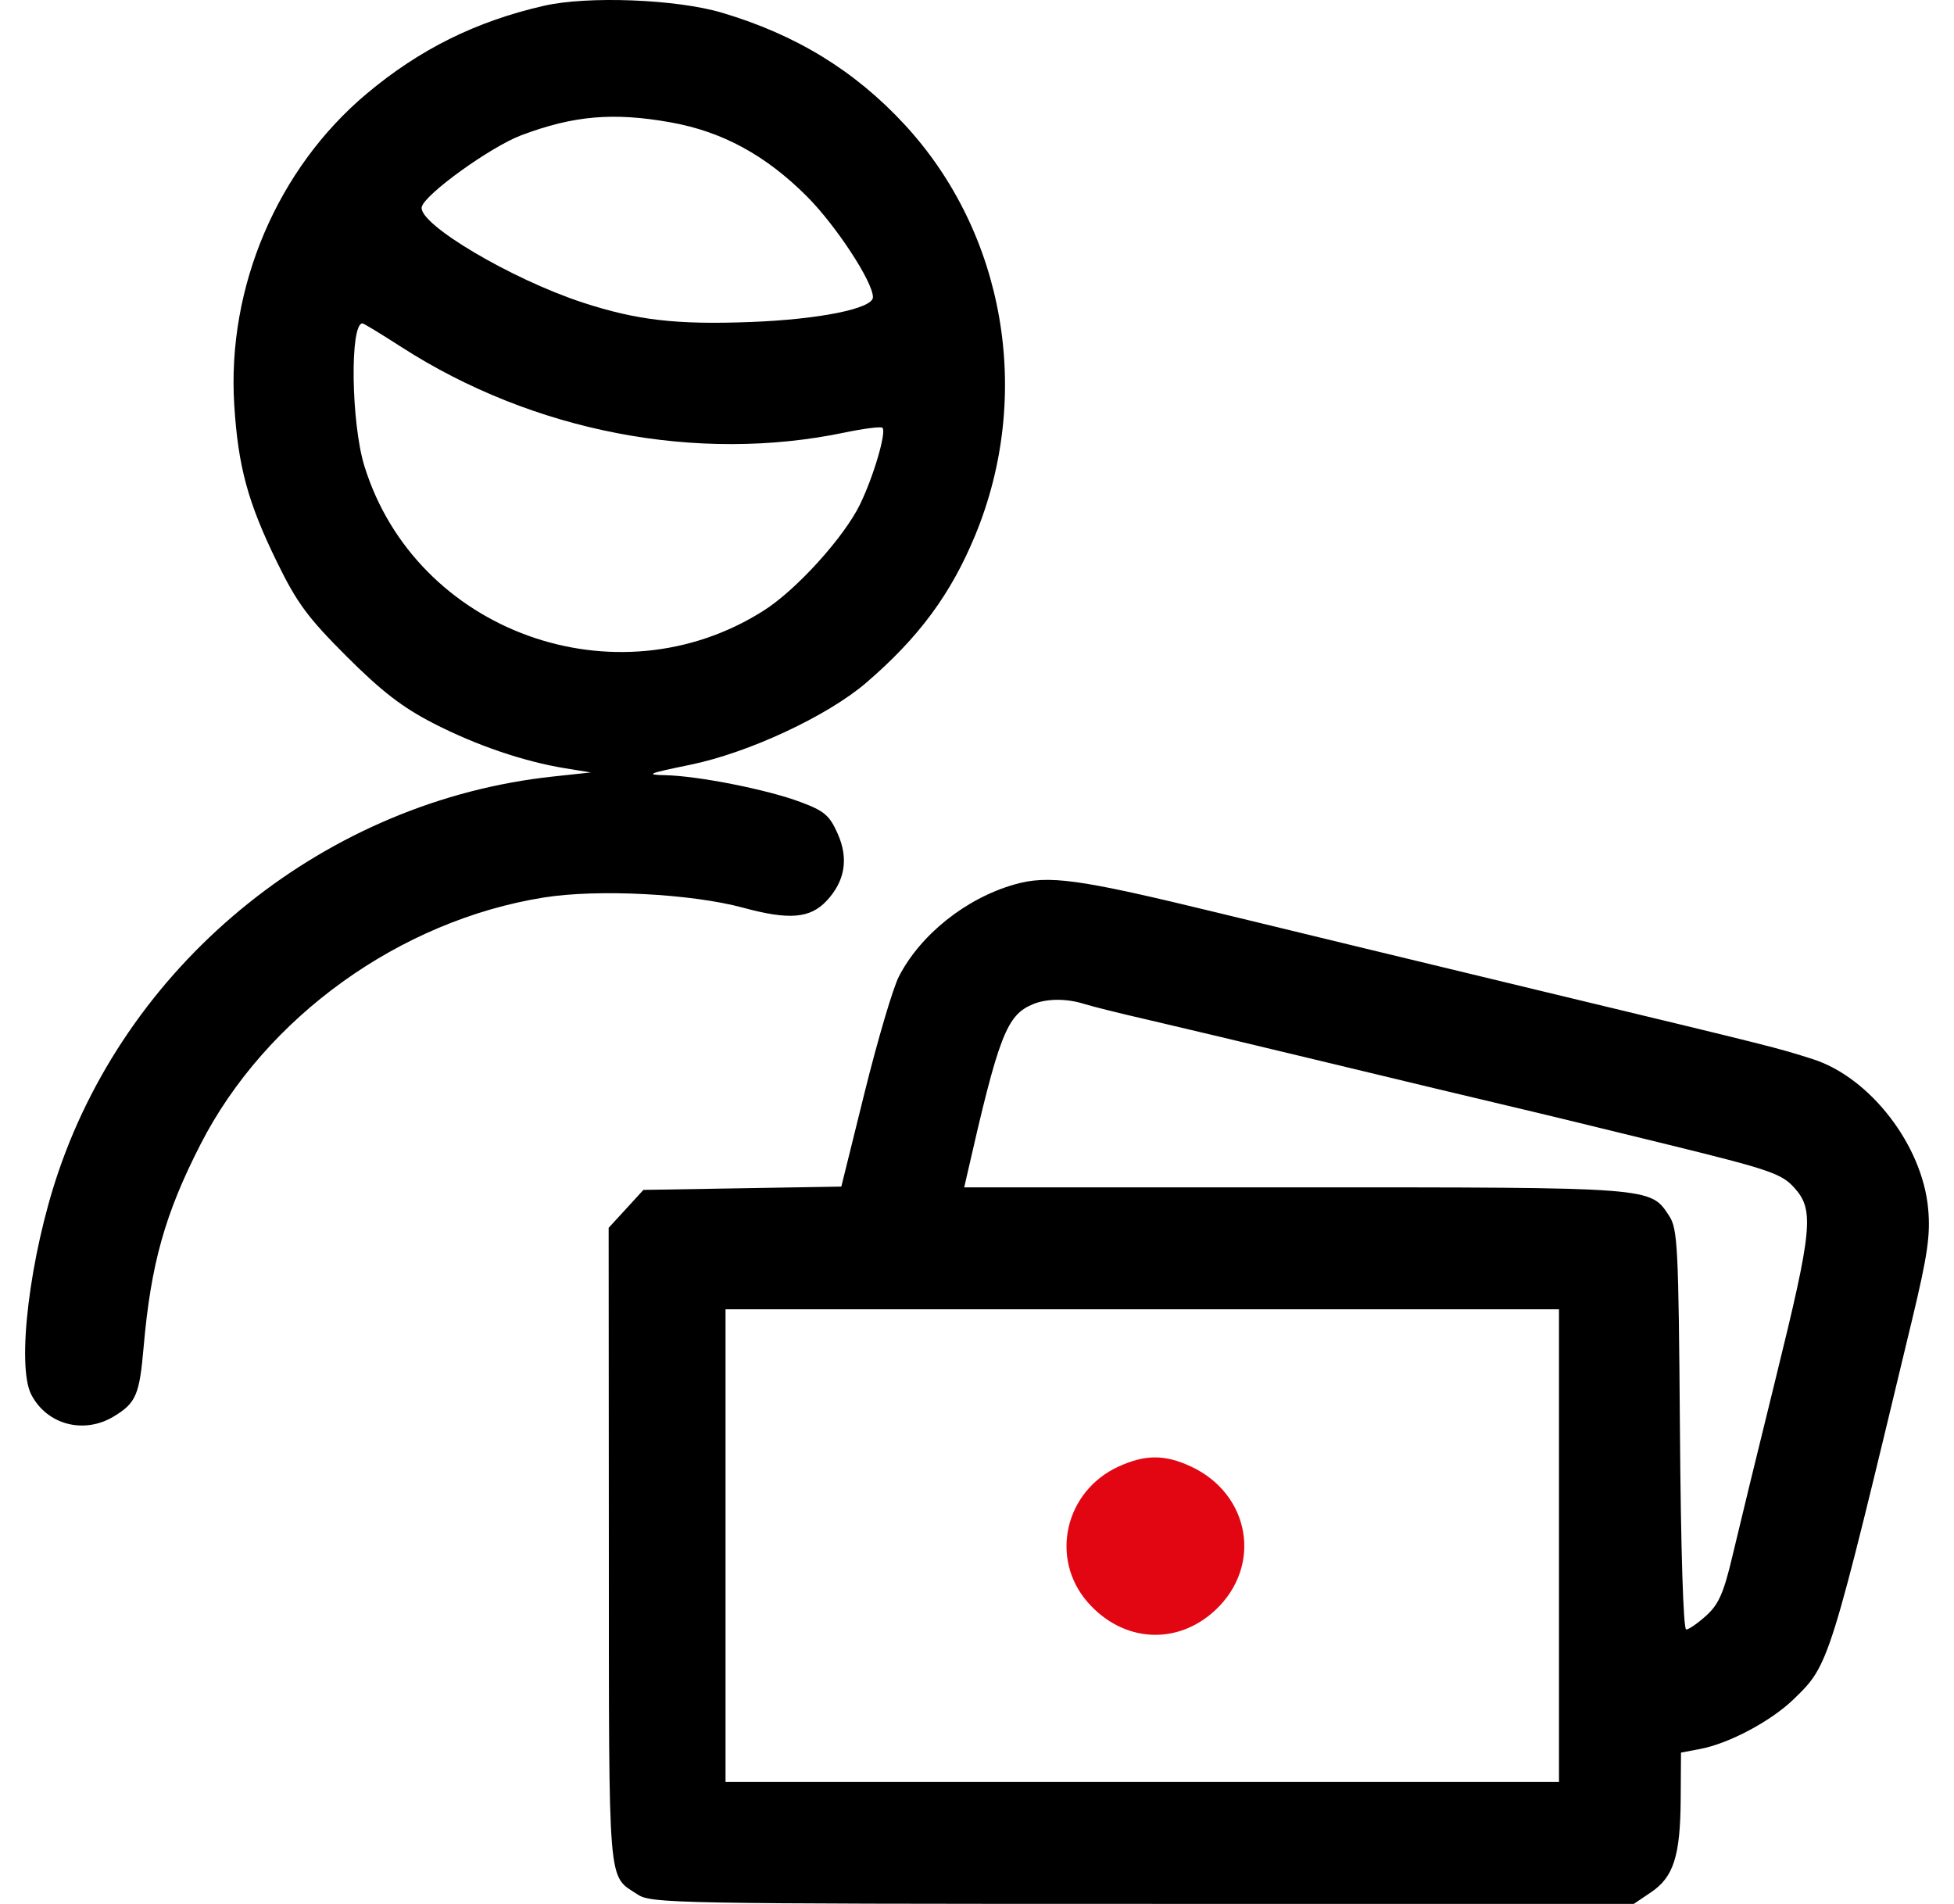 <svg xmlns="http://www.w3.org/2000/svg" width="39" height="38" viewBox="0 0 39 38" fill="none"><path fill-rule="evenodd" clip-rule="evenodd" d="M10.854 0.116C9.497 0.427 8.376 0.983 7.32 1.869C5.537 3.364 4.53 5.728 4.675 8.074C4.752 9.313 4.946 10.027 5.53 11.222C5.928 12.036 6.143 12.327 6.919 13.102C7.617 13.799 8.032 14.119 8.649 14.436C9.509 14.878 10.452 15.199 11.286 15.335L11.793 15.417L11.033 15.499C6.544 15.982 2.618 19.123 1.164 23.394C0.593 25.069 0.327 27.259 0.624 27.834C0.936 28.438 1.679 28.633 2.277 28.267C2.714 28.001 2.784 27.839 2.866 26.893C3.011 25.226 3.292 24.226 4.004 22.836C5.305 20.297 7.984 18.371 10.855 17.913C11.929 17.741 13.798 17.837 14.833 18.117C15.749 18.366 16.167 18.331 16.496 17.982C16.865 17.589 16.941 17.14 16.721 16.643C16.557 16.273 16.455 16.186 15.976 16.007C15.315 15.759 13.935 15.486 13.278 15.472C12.869 15.463 12.933 15.437 13.771 15.265C14.938 15.027 16.517 14.291 17.293 13.623C18.34 12.723 18.981 11.855 19.465 10.681C20.619 7.884 20.062 4.655 18.053 2.484C17.058 1.409 15.884 0.691 14.407 0.253C13.502 -0.016 11.725 -0.085 10.854 0.116ZM13.384 2.442C14.414 2.625 15.283 3.097 16.104 3.919C16.685 4.5 17.423 5.626 17.423 5.932C17.423 6.159 16.354 6.375 14.976 6.427C13.498 6.483 12.713 6.392 11.632 6.039C10.21 5.574 8.352 4.474 8.417 4.134C8.464 3.887 9.79 2.93 10.408 2.698C11.449 2.307 12.244 2.238 13.384 2.442ZM8.014 6.928C10.644 8.619 13.914 9.249 16.863 8.632C17.247 8.552 17.585 8.51 17.613 8.538C17.696 8.621 17.44 9.498 17.168 10.061C16.85 10.719 15.898 11.771 15.244 12.186C12.3 14.058 8.296 12.609 7.273 9.302C7.007 8.44 6.98 6.454 7.235 6.454C7.258 6.454 7.609 6.667 8.014 6.928ZM20.24 17.655C19.276 17.932 18.37 18.655 17.94 19.492C17.824 19.717 17.518 20.752 17.26 21.792L16.792 23.683L14.817 23.716L12.842 23.749L12.495 24.128L12.148 24.506L12.152 30.873C12.155 37.801 12.123 37.413 12.73 37.814C12.997 37.989 13.497 37.999 22.809 37.999L32.608 38L32.952 37.768C33.403 37.465 33.538 37.042 33.545 35.907L33.551 34.98L33.931 34.908C34.507 34.8 35.348 34.353 35.802 33.912C36.514 33.221 36.507 33.242 38.165 26.335C38.474 25.048 38.532 24.647 38.484 24.124C38.369 22.857 37.324 21.503 36.181 21.139C35.459 20.909 35.469 20.911 30.812 19.791C28.608 19.26 25.687 18.554 24.32 18.221C21.519 17.54 20.929 17.457 20.24 17.655ZM21.642 20.038C21.804 20.089 22.37 20.23 22.9 20.351C23.43 20.473 25.05 20.859 26.501 21.209C27.951 21.559 29.572 21.947 30.102 22.071C30.632 22.195 32.07 22.544 33.297 22.846C35.312 23.341 35.556 23.424 35.807 23.7C36.215 24.146 36.178 24.523 35.44 27.517C35.084 28.959 34.697 30.55 34.579 31.052C34.405 31.789 34.305 32.019 34.057 32.244C33.888 32.397 33.707 32.523 33.655 32.523C33.597 32.523 33.548 30.938 33.53 28.537C33.502 24.877 33.485 24.528 33.315 24.268C32.936 23.691 33.028 23.698 25.843 23.698H19.245L19.297 23.47C19.935 20.663 20.09 20.26 20.618 20.042C20.894 19.928 21.289 19.926 21.642 20.038ZM31.116 30.849V35.566H22.799H14.481V30.849V26.132H22.799H31.116V30.849Z" fill="black"></path><path d="M21.712 31.982C20.945 31.108 21.252 29.758 22.331 29.268C22.857 29.029 23.248 29.028 23.762 29.266C24.955 29.816 25.202 31.252 24.257 32.136C23.495 32.848 22.415 32.783 21.712 31.982Z" fill="#E20613"></path></svg>